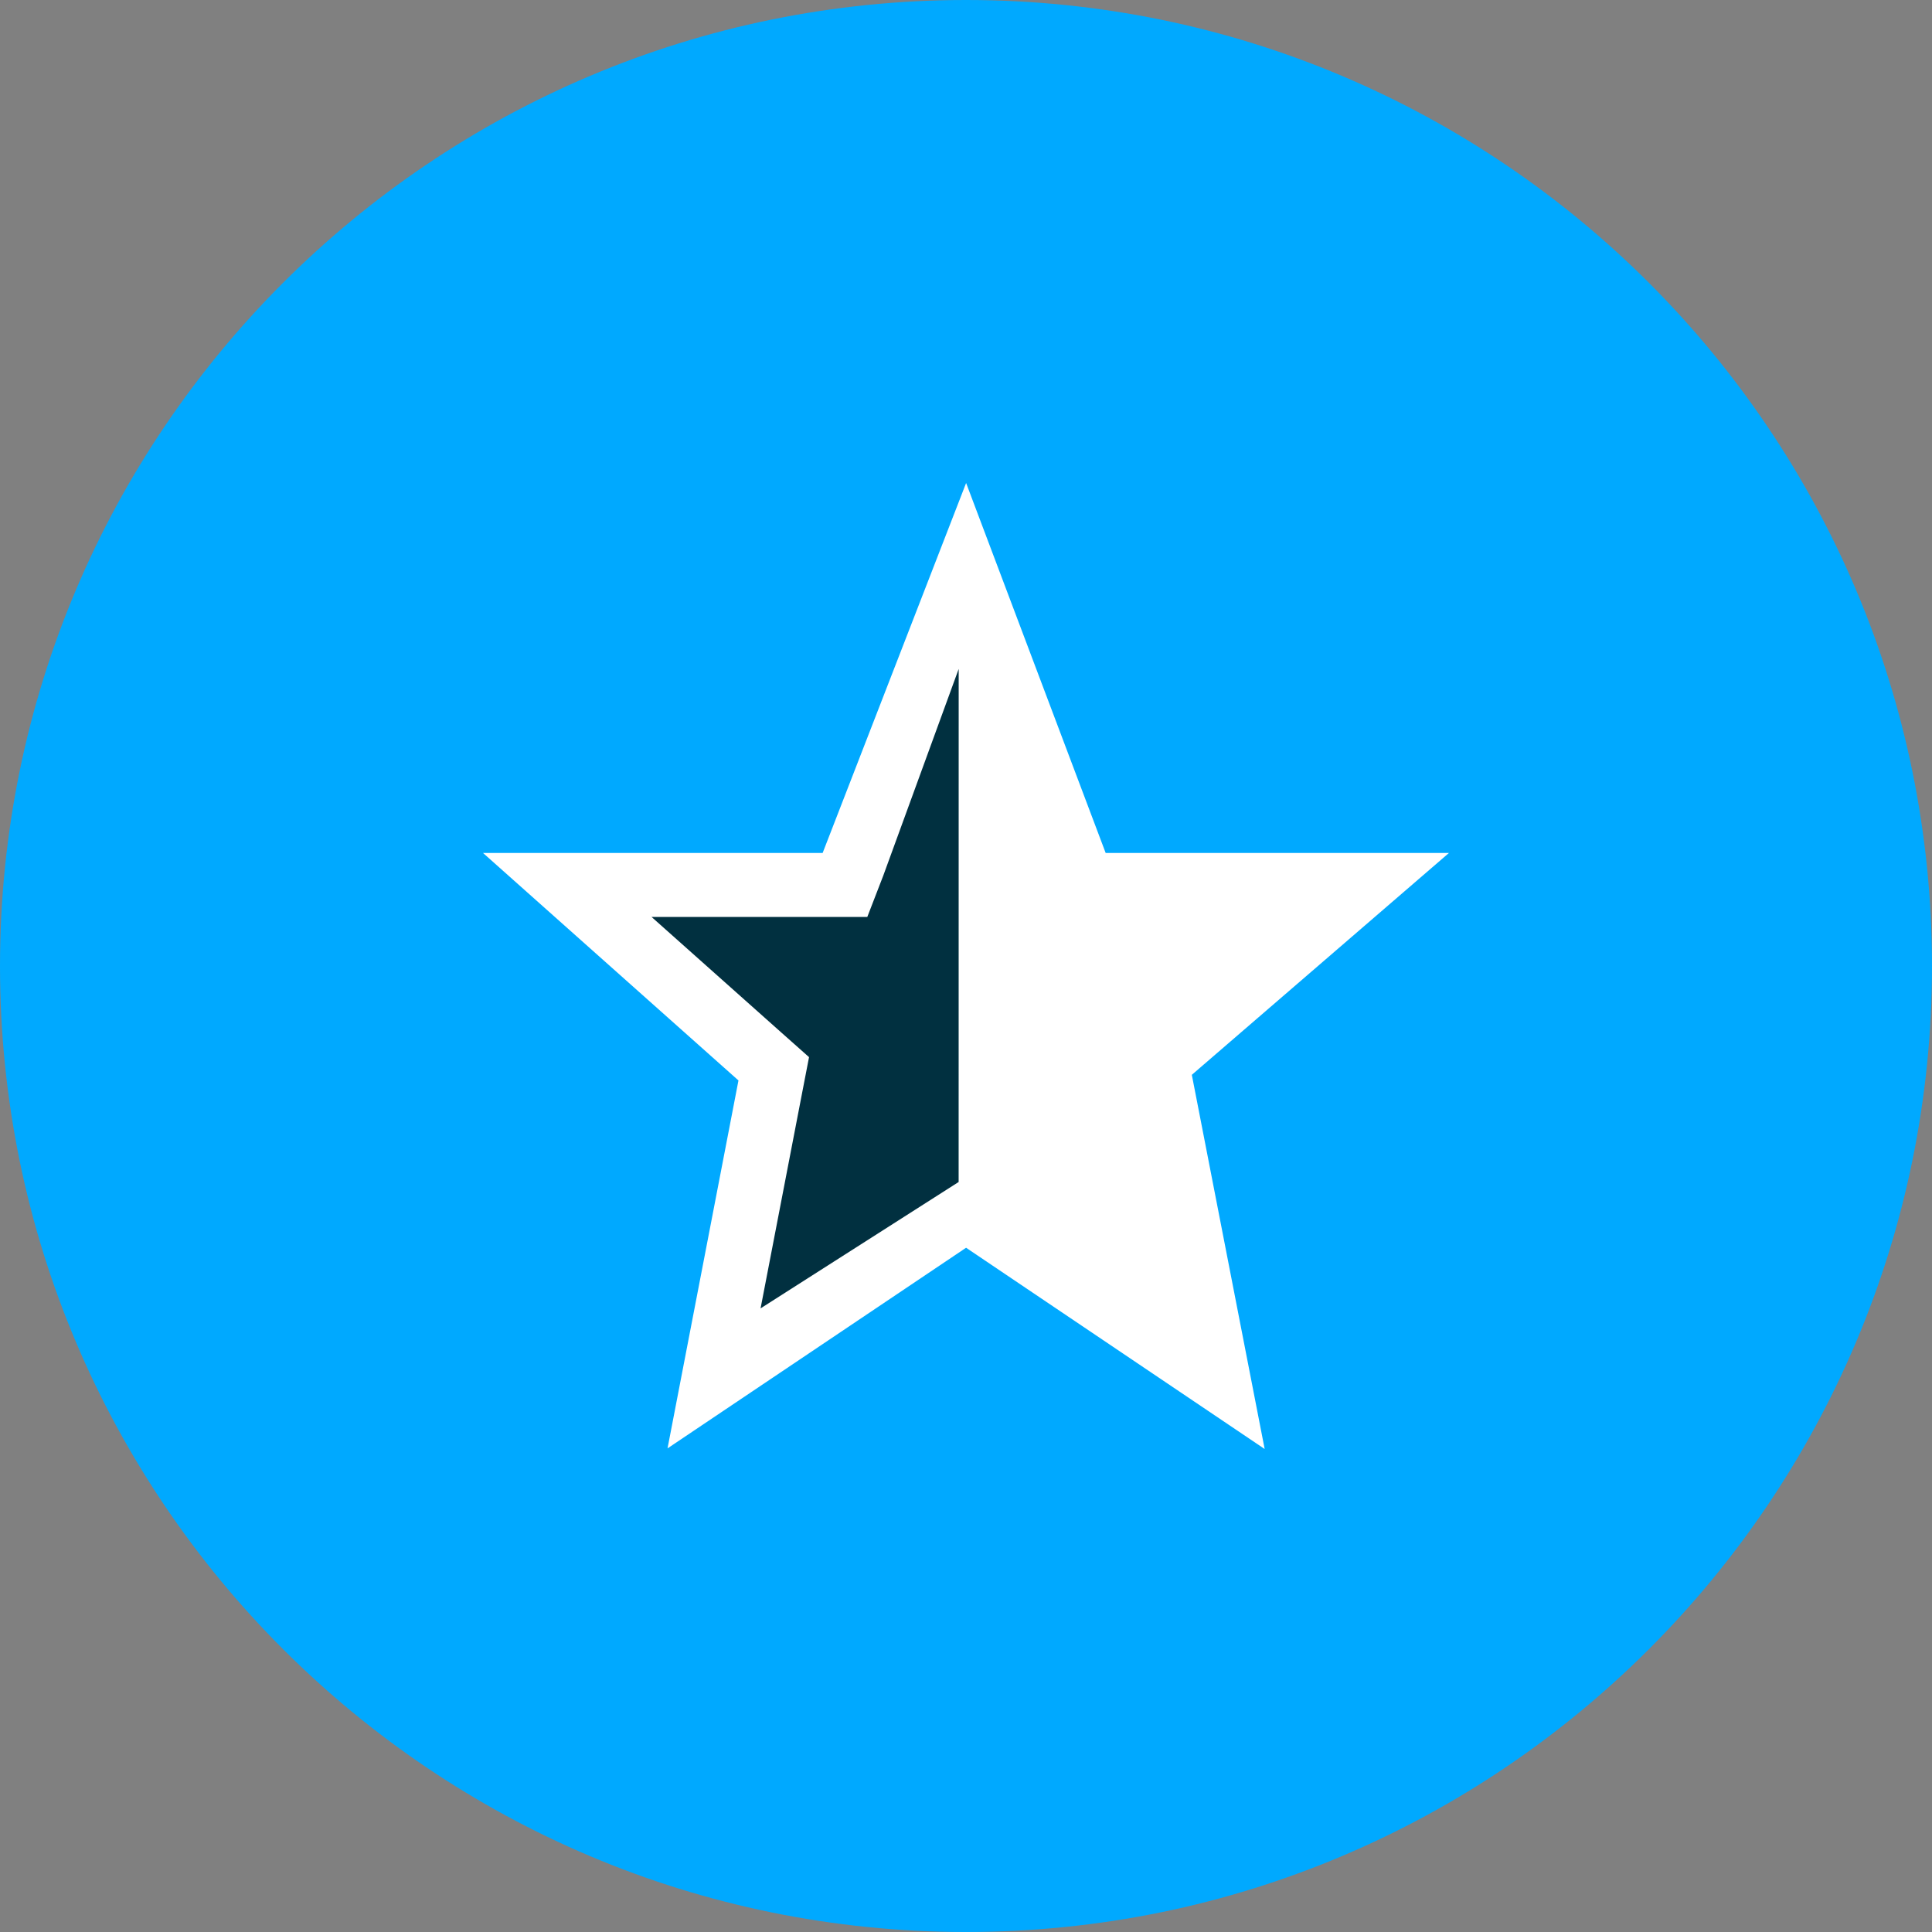 <svg width="70" height="70" viewBox="0 0 70 70" xmlns="http://www.w3.org/2000/svg"><rect x="0" y="0" width="70" height="70" fill="#808080" stroke="none"/><g clip-path="url(#bw-lists__a)"><path d="M35 70c19.33 0 35-15.67 35-35S54.33 0 35 0 0 15.67 0 35s15.67 35 35 35Z" fill="#00A9FF"/><path d="m21.277 32.893 9.584-.713 4.416-10.08v21.412l-9.29 5.587 1.926-10.29-6.636-5.916Z" fill="#013040"/><path d="M52.5 30.904H40.06L35.004 17.5l-5.198 13.404H17.5l9.256 8.243-2.57 13.33 10.817-7.269L45.821 52.5l-2.639-13.557 9.318-8.04ZM34.733 42.826l-7.176 4.579 1.509-7.827.247-1.276-.98-.87-4.727-4.21h7.818l.577-1.493 2.734-7.493-.002 18.59Z" fill="white"/></g><defs><clipPath id="bw-lists__a"><path fill="white" d="M0 0h70v70H0z"/></clipPath></defs></svg>
